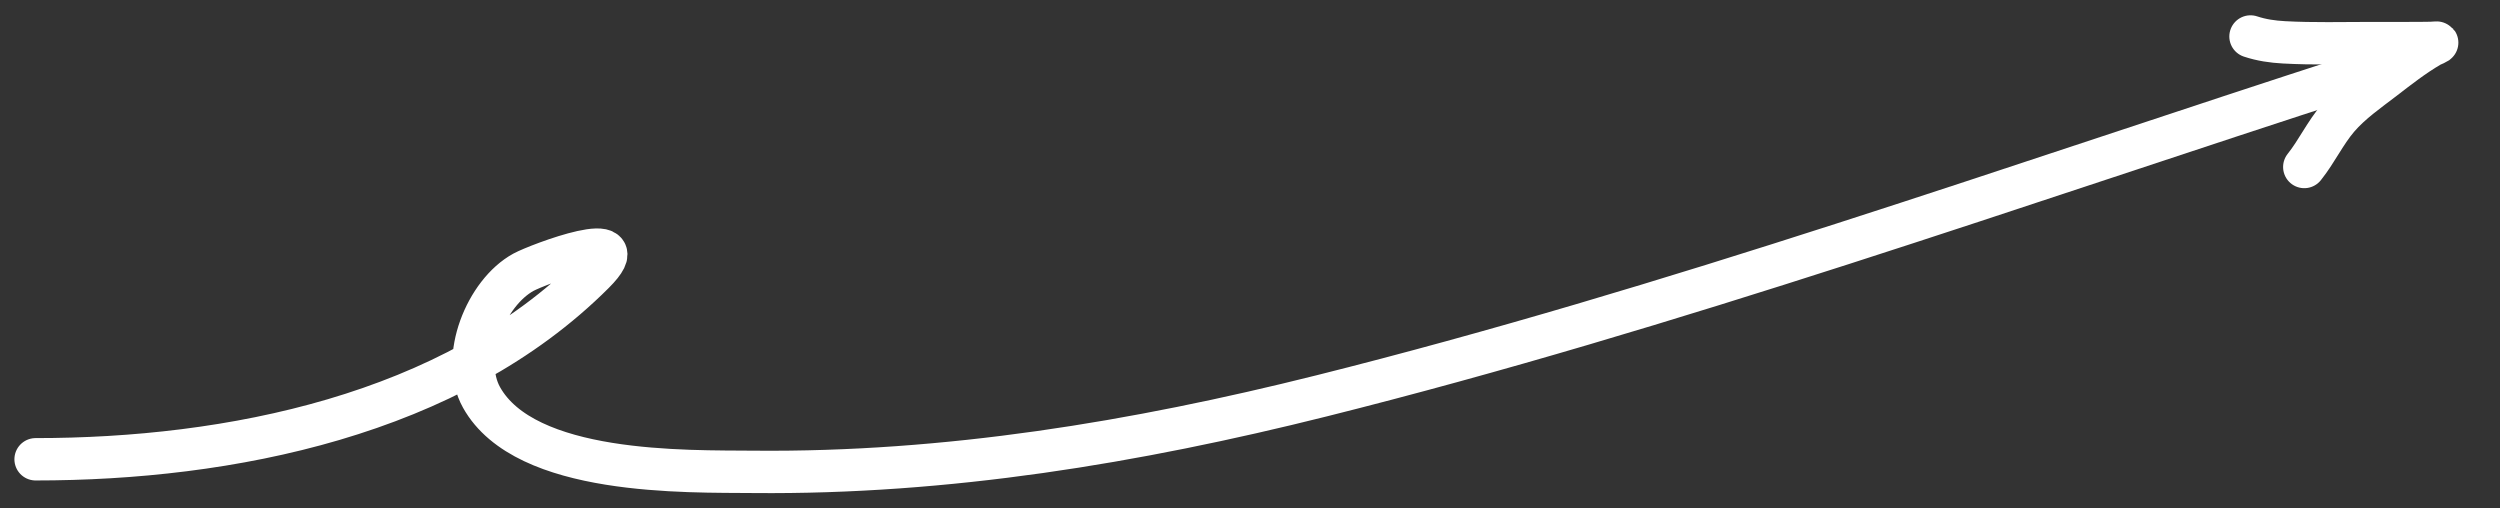 <?xml version="1.0" encoding="UTF-8"?> <svg xmlns="http://www.w3.org/2000/svg" width="59" height="12" viewBox="0 0 59 12" fill="none"><rect x="0" y="0" width="59" height="12" fill="#333333" stroke="none"/><path d="M0.84 10.839C5.402 10.839 10.65 9.805 14.013 6.442C15.144 5.312 12.691 6.241 12.355 6.424C11.471 6.906 10.842 8.445 11.364 9.379C12.396 11.226 16.2 11.121 17.797 11.136C22.336 11.178 26.79 10.444 31.186 9.343C39.441 7.276 47.564 4.372 55.658 1.757" stroke="white" stroke-linecap="round"></path><path d="M53.112 0.861C53.372 0.947 53.627 0.984 53.901 0.999C54.591 1.037 55.286 1.017 55.977 1.017C56.395 1.017 56.813 1.021 57.231 1.015C57.354 1.014 57.398 1.013 57.505 1.005C57.565 1.001 57.4 1.061 57.349 1.091C56.963 1.316 56.608 1.594 56.256 1.865C55.888 2.147 55.486 2.426 55.182 2.779C54.872 3.14 54.676 3.572 54.381 3.941" stroke="white" stroke-linecap="round"></path></svg> 